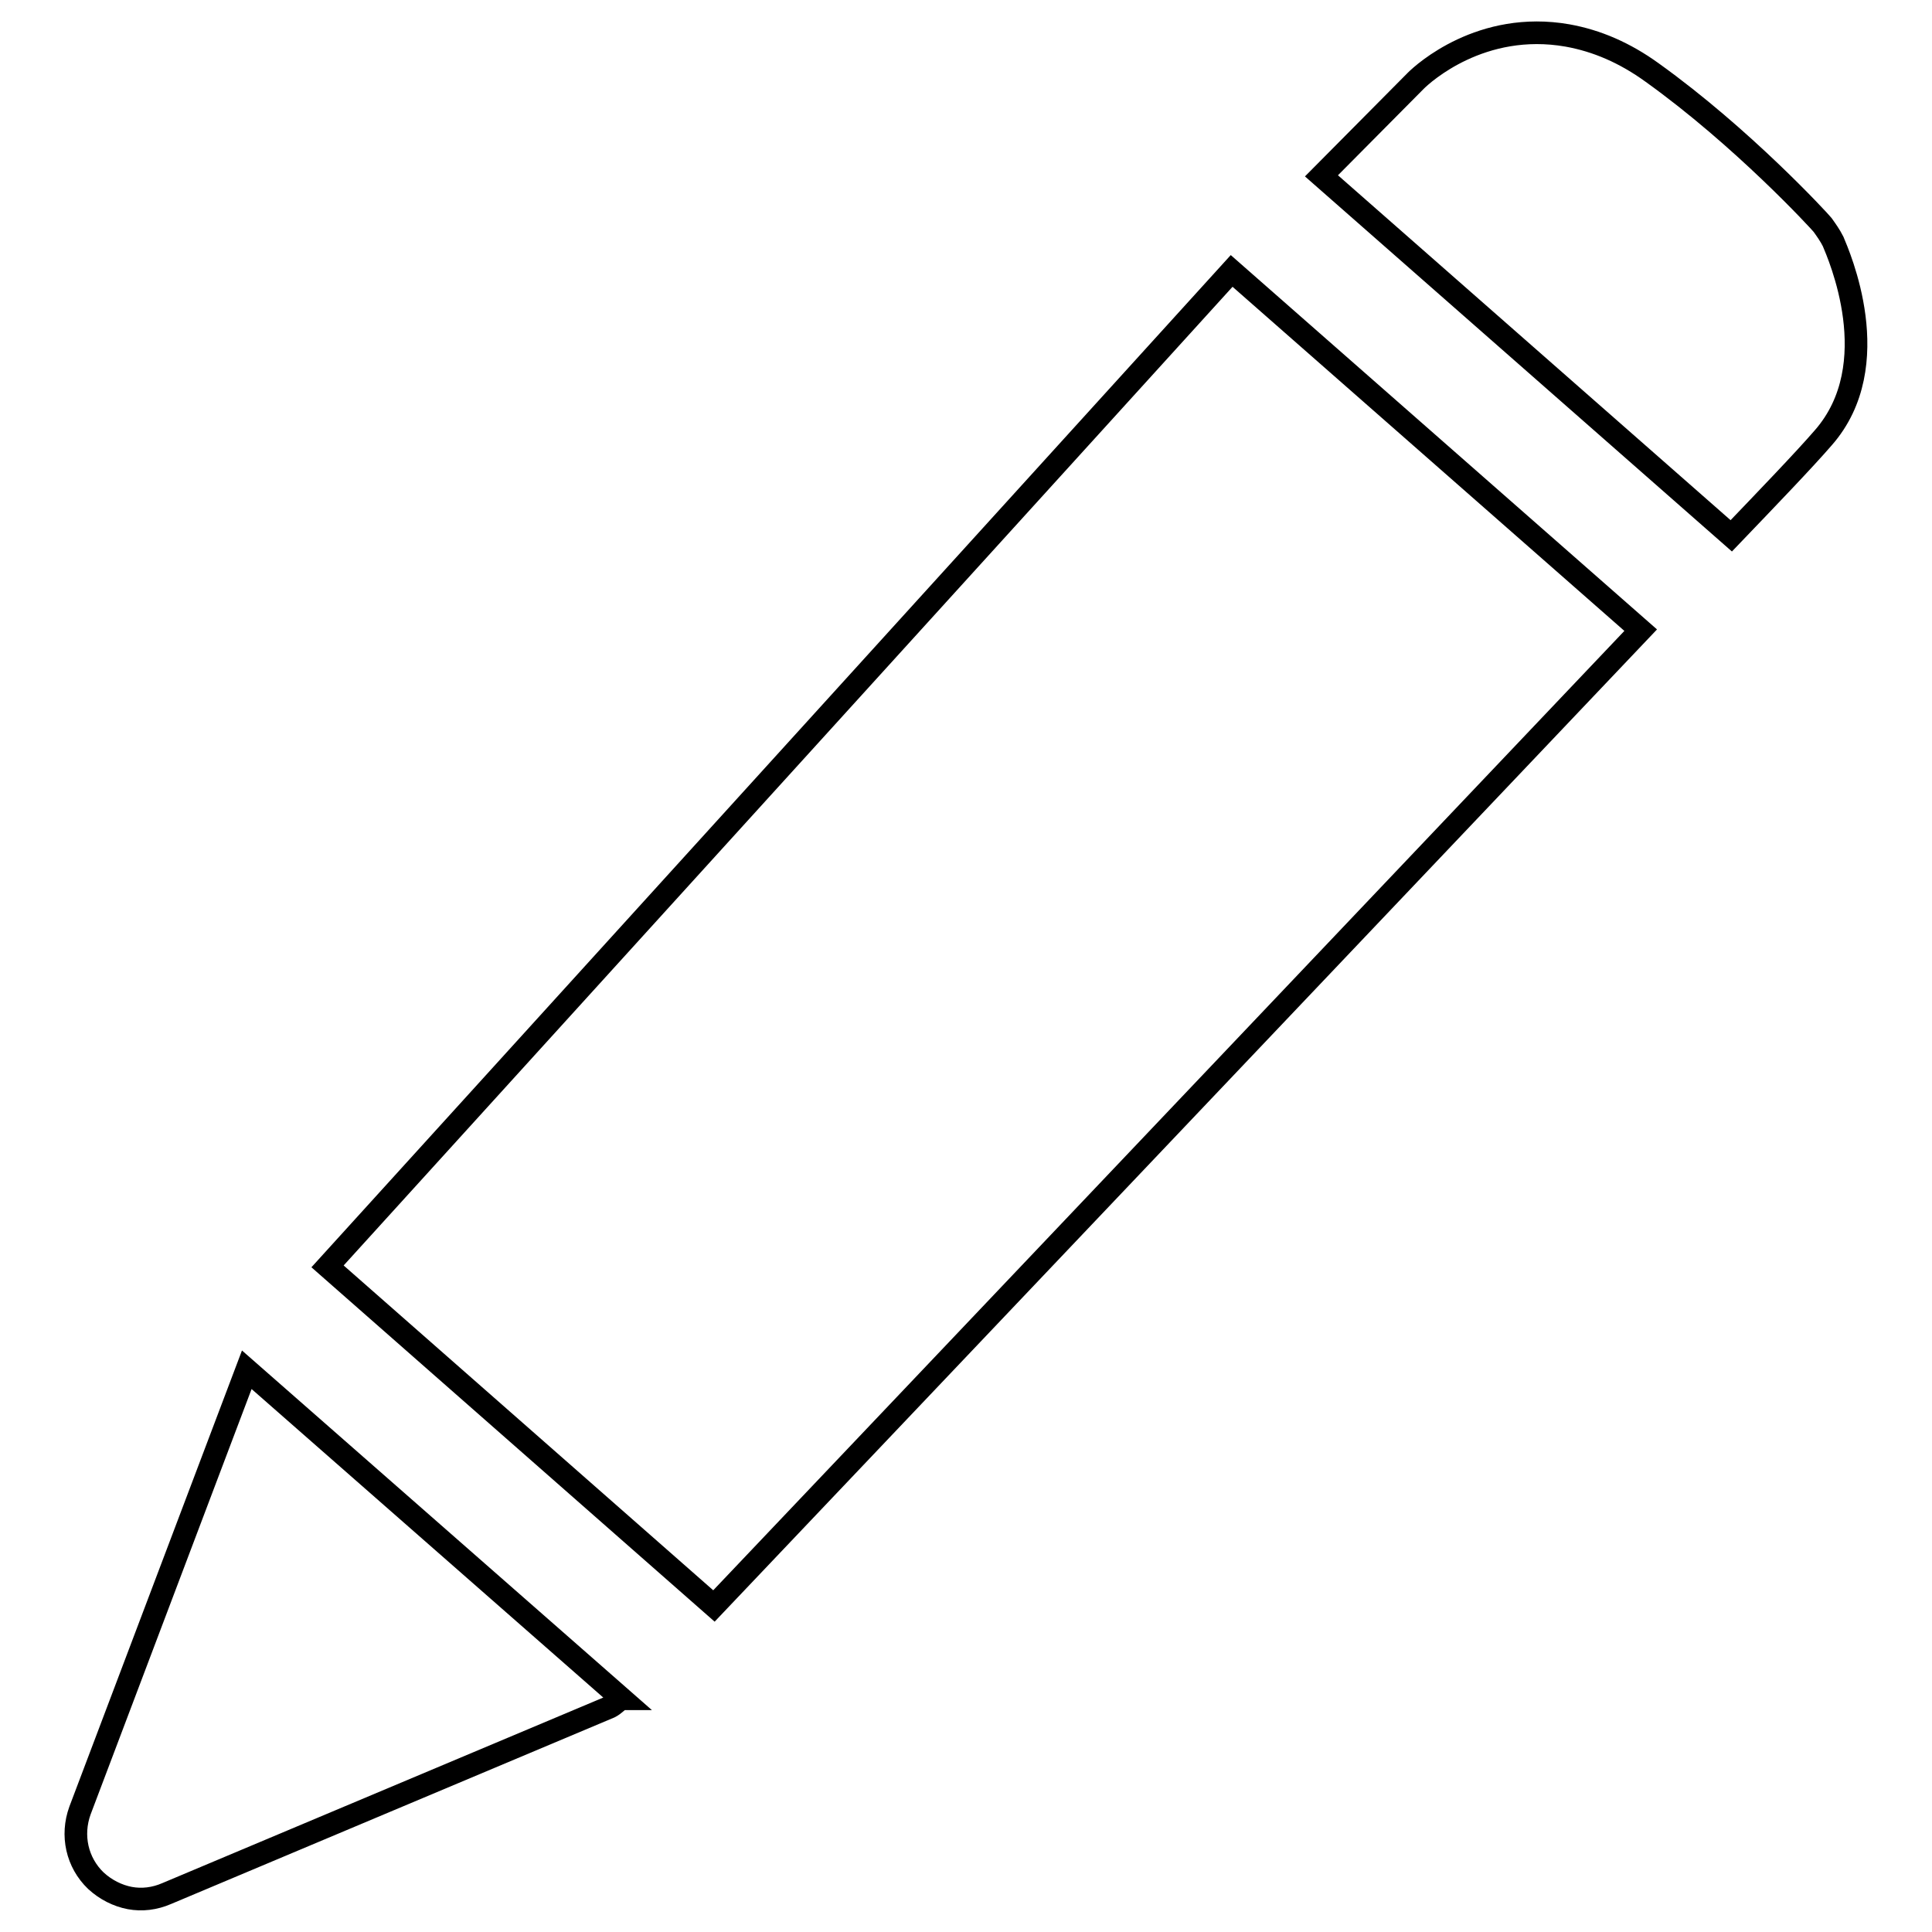<?xml version="1.0" encoding="utf-8"?>
<!-- Svg Vector Icons : http://www.onlinewebfonts.com/icon -->
<!DOCTYPE svg PUBLIC "-//W3C//DTD SVG 1.1//EN" "http://www.w3.org/Graphics/SVG/1.1/DTD/svg11.dtd">
<svg version="1.1" xmlns="http://www.w3.org/2000/svg" xmlns:xlink="http://www.w3.org/1999/xlink" x="0px" y="0px" viewBox="0 0 256 256" enable-background="new 0 0 256 256" xml:space="preserve">
<g><g><path stroke-width="3" fill-opacity="0" stroke="#000000"  d="M229.4,71c4.6-4.8,9.7-10.1,12.2-13c8.5-9.7,2-24.3,1.3-26c-0.4-0.8-0.9-1.5-1.4-2.2c-0.4-0.5-10.6-11.6-22.6-20.2c-3.6-2.6-7.3-4.2-11.2-4.9c-11.4-2-19.1,5-20.1,6l-12.5,12.6L229.4,71L229.4,71z M32.7,181.5l-22.1,58.4c-1.2,3.3-0.4,6.9,2.1,9.3c1.3,1.2,2.9,2,4.5,2.3c1.6,0.3,3.3,0.1,4.9-0.6l58.7-24.7c0.6-0.3,1-0.8,1.5-1.1c0,0,0,0,0.1,0L32.7,181.5L32.7,181.5z M163.2,35.9L43.4,167.8l51.2,45L217.4,83.5L163.2,35.9z"/></g></g>
</svg>